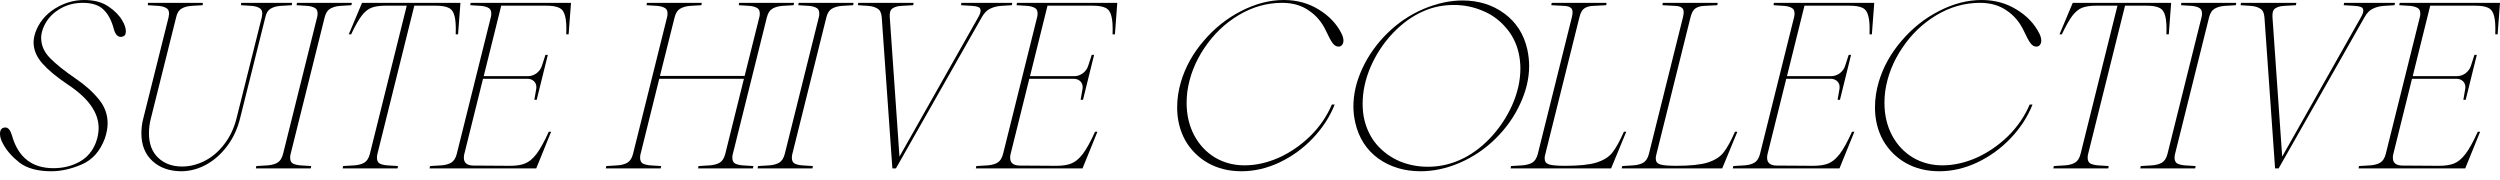 <svg width="250" height="18" viewBox="0 0 250 18" fill="none" xmlns="http://www.w3.org/2000/svg">
<path d="M5.133 17.125C3.777 17.125 2.72 16.841 1.963 16.274C1.222 15.69 0.678 15.075 0.331 14.429C0.11 14.05 0 13.703 0 13.388C0 12.962 0.181 12.749 0.544 12.749C0.828 12.749 1.049 13.025 1.206 13.577C1.821 15.737 3.201 16.818 5.346 16.818C6.308 16.818 7.175 16.605 7.948 16.179C8.72 15.753 9.272 15.099 9.603 14.216C9.777 13.727 9.863 13.254 9.863 12.796C9.863 11.251 8.831 9.8 6.765 8.444C5.661 7.703 4.817 7.001 4.234 6.339C3.651 5.677 3.359 4.975 3.359 4.234C3.359 3.934 3.422 3.595 3.548 3.217C3.911 2.239 4.549 1.459 5.464 0.875C6.394 0.292 7.38 0 8.421 0C9.398 0 10.203 0.213 10.833 0.639C11.464 1.064 11.929 1.537 12.229 2.058C12.465 2.452 12.584 2.807 12.584 3.122C12.584 3.422 12.489 3.595 12.3 3.643C12.205 3.674 12.134 3.69 12.087 3.69C11.756 3.69 11.519 3.422 11.377 2.886C11.156 2.05 10.818 1.411 10.36 0.97C9.903 0.512 9.209 0.284 8.279 0.284C7.364 0.284 6.544 0.52 5.819 0.993C5.109 1.451 4.605 2.066 4.305 2.838C4.179 3.185 4.116 3.501 4.116 3.785C4.116 4.526 4.407 5.196 4.991 5.795C5.574 6.394 6.418 7.072 7.522 7.829C8.499 8.492 9.28 9.185 9.863 9.911C10.463 10.62 10.762 11.432 10.762 12.347C10.762 12.804 10.668 13.309 10.479 13.861C10.005 15.122 9.241 15.982 8.184 16.439C7.128 16.896 6.11 17.125 5.133 17.125Z" fill="black"/>
<path d="M18.089 17.125C16.907 17.109 15.953 16.762 15.227 16.084C14.502 15.406 14.139 14.492 14.139 13.341C14.139 12.804 14.202 12.308 14.328 11.85L16.859 1.727C16.891 1.537 16.907 1.419 16.907 1.372C16.907 1.088 16.812 0.899 16.623 0.804C16.449 0.694 16.205 0.623 15.89 0.591L14.778 0.52L14.802 0.284H20.289L20.265 0.52L19.106 0.591C18.712 0.623 18.389 0.717 18.137 0.875C17.884 1.017 17.711 1.301 17.616 1.727L15.085 11.85C14.959 12.339 14.896 12.836 14.896 13.341C14.896 14.381 15.204 15.193 15.819 15.777C16.434 16.36 17.23 16.652 18.208 16.652C18.98 16.652 19.737 16.463 20.478 16.084C21.22 15.706 21.866 15.154 22.418 14.429C22.986 13.703 23.396 12.844 23.648 11.85L26.179 1.727C26.21 1.537 26.226 1.419 26.226 1.372C26.226 1.088 26.131 0.899 25.942 0.804C25.769 0.694 25.524 0.623 25.209 0.591L24.097 0.52L24.121 0.284H29.206L29.183 0.52L28.024 0.591C27.63 0.623 27.306 0.717 27.054 0.875C26.802 1.017 26.628 1.301 26.534 1.727L24.003 11.85C23.75 12.875 23.325 13.79 22.725 14.594C22.126 15.398 21.424 16.021 20.62 16.463C19.816 16.904 18.972 17.125 18.089 17.125Z" fill="black"/>
<path d="M26.791 16.534C27.169 16.502 27.485 16.416 27.737 16.274C28.005 16.116 28.194 15.824 28.305 15.398L31.711 1.727C31.742 1.632 31.758 1.506 31.758 1.348C31.758 1.08 31.672 0.899 31.498 0.804C31.325 0.694 31.08 0.623 30.765 0.591L29.653 0.52L29.7 0.284H35.188L35.141 0.52L33.982 0.591C33.603 0.623 33.28 0.717 33.012 0.875C32.76 1.017 32.578 1.301 32.468 1.727L29.062 15.398C29.03 15.493 29.014 15.619 29.014 15.777C29.014 16.045 29.101 16.234 29.275 16.345C29.448 16.439 29.692 16.502 30.008 16.534L31.12 16.605L31.072 16.841H25.585L25.632 16.605L26.791 16.534Z" fill="black"/>
<path d="M35.471 16.534C35.849 16.502 36.164 16.416 36.417 16.274C36.685 16.116 36.874 15.824 36.984 15.398L40.675 0.568H38.569C37.97 0.568 37.489 0.639 37.126 0.781C36.779 0.922 36.456 1.191 36.157 1.585C35.857 1.979 35.51 2.594 35.116 3.43H34.879L36.204 0.284H46.044L45.807 3.43H45.571C45.602 2.61 45.563 2.003 45.452 1.608C45.358 1.198 45.161 0.922 44.861 0.781C44.577 0.639 44.136 0.568 43.536 0.568H41.431L37.741 15.398C37.71 15.493 37.694 15.619 37.694 15.777C37.694 16.045 37.781 16.234 37.954 16.345C38.128 16.439 38.372 16.502 38.688 16.534L39.799 16.605L39.752 16.841H34.264L34.312 16.605L35.471 16.534Z" fill="black"/>
<path d="M44.161 16.534C44.54 16.502 44.855 16.416 45.108 16.274C45.376 16.116 45.565 15.824 45.675 15.398L49.081 1.727C49.113 1.632 49.129 1.506 49.129 1.348C49.129 1.08 49.042 0.899 48.868 0.804C48.695 0.694 48.451 0.623 48.135 0.591L47.024 0.52L47.071 0.284H57.1L56.863 3.43H56.627C56.658 2.61 56.619 2.003 56.509 1.608C56.414 1.198 56.217 0.922 55.917 0.781C55.633 0.639 55.192 0.568 54.593 0.568H50.122L48.372 7.616H52.795C53.095 7.616 53.378 7.522 53.647 7.333C53.915 7.128 54.096 6.875 54.191 6.576L54.545 5.488H54.782L53.67 9.982H53.434L53.623 8.894C53.67 8.594 53.607 8.35 53.434 8.16C53.26 7.971 53.024 7.877 52.724 7.877H48.301L46.432 15.398C46.401 15.493 46.385 15.619 46.385 15.777C46.385 16.297 46.716 16.557 47.378 16.557L50.997 16.581C51.628 16.581 52.133 16.502 52.511 16.345C52.905 16.187 53.284 15.871 53.647 15.398C54.009 14.925 54.419 14.184 54.877 13.175H55.113L53.623 16.841H42.955L43.002 16.605L44.161 16.534Z" fill="black"/>
<path d="M61.786 16.534C62.164 16.502 62.48 16.416 62.732 16.274C63 16.116 63.19 15.824 63.3 15.398L66.706 1.727C66.737 1.632 66.753 1.506 66.753 1.348C66.753 1.08 66.666 0.899 66.493 0.804C66.32 0.694 66.075 0.623 65.76 0.591L64.648 0.52L64.695 0.284H70.183L70.136 0.52L68.977 0.591C68.598 0.623 68.275 0.717 68.007 0.875C67.755 1.017 67.573 1.301 67.463 1.727L65.996 7.593H74.464L75.931 1.727C75.962 1.632 75.978 1.506 75.978 1.348C75.978 1.08 75.891 0.899 75.718 0.804C75.544 0.694 75.3 0.623 74.985 0.591L73.873 0.52L73.92 0.284H79.408L79.361 0.52L78.201 0.591C77.823 0.623 77.5 0.717 77.232 0.875C76.979 1.017 76.798 1.301 76.688 1.727L73.282 15.398C73.25 15.493 73.234 15.619 73.234 15.777C73.234 16.045 73.321 16.234 73.495 16.345C73.668 16.439 73.912 16.502 74.228 16.534L75.34 16.605L75.292 16.841H69.805L69.852 16.605L71.011 16.534C71.389 16.502 71.705 16.416 71.957 16.274C72.225 16.116 72.414 15.824 72.525 15.398L74.393 7.877H65.925L64.057 15.398C64.025 15.493 64.01 15.619 64.01 15.777C64.01 16.045 64.096 16.234 64.27 16.345C64.443 16.439 64.688 16.502 65.003 16.534L66.115 16.605L66.067 16.841H60.58L60.627 16.605L61.786 16.534Z" fill="black"/>
<path d="M76.962 16.534C77.341 16.502 77.656 16.416 77.908 16.274C78.176 16.116 78.366 15.824 78.476 15.398L81.882 1.727C81.914 1.632 81.929 1.506 81.929 1.348C81.929 1.08 81.843 0.899 81.669 0.804C81.496 0.694 81.251 0.623 80.936 0.591L79.824 0.52L79.871 0.284H85.359L85.312 0.52L84.153 0.591C83.774 0.623 83.451 0.717 83.183 0.875C82.931 1.017 82.749 1.301 82.639 1.727L79.233 15.398C79.201 15.493 79.186 15.619 79.186 15.777C79.186 16.045 79.272 16.234 79.446 16.345C79.619 16.439 79.864 16.502 80.179 16.534L81.291 16.605L81.243 16.841H75.756L75.803 16.605L76.962 16.534Z" fill="black"/>
<path d="M101.229 0.284L101.182 0.52L100.07 0.591C99.676 0.623 99.321 0.717 99.006 0.875C98.691 1.017 98.415 1.301 98.178 1.727L89.592 16.841H89.237L88.173 1.727C88.141 1.301 88.007 1.017 87.771 0.875C87.534 0.717 87.227 0.623 86.848 0.591L85.784 0.52L85.831 0.284H91.366L91.319 0.52L90.112 0.591C89.75 0.607 89.458 0.694 89.237 0.852C89.032 0.993 88.945 1.285 88.977 1.727L89.947 15.659L97.823 1.727C97.981 1.459 98.06 1.238 98.06 1.064C98.06 0.891 97.989 0.773 97.847 0.71C97.705 0.647 97.508 0.607 97.256 0.591L96.097 0.52L96.144 0.284H101.229Z" fill="black"/>
<path d="M98.791 16.534C99.169 16.502 99.485 16.416 99.737 16.274C100.005 16.116 100.194 15.824 100.305 15.398L103.711 1.727C103.742 1.632 103.758 1.506 103.758 1.348C103.758 1.08 103.671 0.899 103.498 0.804C103.324 0.694 103.08 0.623 102.764 0.591L101.653 0.52L101.7 0.284H111.729L111.493 3.43H111.256C111.288 2.61 111.248 2.003 111.138 1.608C111.043 1.198 110.846 0.922 110.546 0.781C110.263 0.639 109.821 0.568 109.222 0.568H104.751L103.001 7.616H107.424C107.724 7.616 108.008 7.522 108.276 7.333C108.544 7.128 108.725 6.875 108.82 6.576L109.175 5.488H109.411L108.299 9.982H108.063L108.252 8.894C108.299 8.594 108.236 8.35 108.063 8.16C107.889 7.971 107.653 7.877 107.353 7.877H102.93L101.061 15.398C101.03 15.493 101.014 15.619 101.014 15.777C101.014 16.297 101.345 16.557 102.008 16.557L105.627 16.581C106.257 16.581 106.762 16.502 107.14 16.345C107.535 16.187 107.913 15.871 108.276 15.398C108.638 14.925 109.048 14.184 109.506 13.175H109.742L108.252 16.841H97.584L97.632 16.605L98.791 16.534Z" fill="black"/>
<path d="M124.15 17.125C122.888 17.125 121.769 16.849 120.791 16.297C119.829 15.745 119.072 14.988 118.52 14.027C117.984 13.049 117.716 11.953 117.716 10.739C117.716 9.887 117.842 9.036 118.095 8.184C118.536 6.702 119.293 5.338 120.365 4.092C121.438 2.831 122.683 1.837 124.103 1.112C125.538 0.371 126.965 0 128.384 0C129.677 0 130.836 0.315 131.861 0.946C132.902 1.577 133.667 2.381 134.155 3.359C134.282 3.611 134.345 3.848 134.345 4.068C134.345 4.242 134.297 4.384 134.203 4.494C134.124 4.605 134.006 4.66 133.848 4.66C133.627 4.66 133.43 4.541 133.257 4.305C133.083 4.068 132.862 3.658 132.594 3.075C132.184 2.208 131.609 1.53 130.868 1.041C130.142 0.536 129.259 0.284 128.218 0.284C126.689 0.284 125.238 0.694 123.866 1.514C122.494 2.334 121.351 3.43 120.436 4.802C119.522 6.158 118.954 7.609 118.733 9.154C118.686 9.548 118.662 9.927 118.662 10.289C118.662 11.488 118.915 12.568 119.419 13.53C119.924 14.476 120.618 15.217 121.501 15.753C122.384 16.274 123.369 16.534 124.457 16.534C125.577 16.534 126.712 16.281 127.864 15.777C129.015 15.257 130.063 14.539 131.009 13.624C131.956 12.694 132.681 11.637 133.186 10.455H133.469C132.981 11.685 132.247 12.812 131.27 13.837C130.308 14.847 129.196 15.651 127.935 16.25C126.689 16.833 125.427 17.125 124.15 17.125Z" fill="black"/>
<path d="M145.938 16.297C144.644 16.849 143.351 17.125 142.058 17.125C140.434 17.125 139.023 16.699 137.824 15.848C136.642 14.98 135.877 13.79 135.53 12.276C135.404 11.724 135.341 11.18 135.341 10.644C135.341 9.383 135.64 8.113 136.24 6.836C136.839 5.543 137.667 4.376 138.723 3.335C139.78 2.294 140.986 1.482 142.342 0.899C143.698 0.331 144.999 0.047 146.245 0.047C147.853 0.047 149.249 0.481 150.432 1.348C151.614 2.216 152.379 3.406 152.726 4.92C152.852 5.503 152.915 6.055 152.915 6.576C152.915 7.837 152.616 9.107 152.016 10.384C151.433 11.661 150.613 12.82 149.556 13.861C148.5 14.902 147.294 15.714 145.938 16.297ZM145.89 16.037C146.994 15.564 148.019 14.839 148.965 13.861C149.911 12.867 150.66 11.756 151.212 10.526C151.764 9.28 152.04 8.05 152.04 6.836C152.04 6.315 151.977 5.779 151.851 5.227C151.614 4.25 151.173 3.406 150.526 2.696C149.896 1.971 149.131 1.427 148.232 1.064C147.333 0.686 146.387 0.497 145.393 0.497C144.305 0.497 143.296 0.702 142.366 1.112C141.262 1.585 140.237 2.318 139.291 3.311C138.361 4.289 137.619 5.409 137.067 6.67C136.531 7.916 136.263 9.154 136.263 10.384C136.263 10.936 136.318 11.456 136.429 11.945C136.665 12.938 137.091 13.79 137.706 14.499C138.337 15.209 139.094 15.753 139.977 16.132C140.86 16.494 141.798 16.676 142.792 16.676C143.864 16.676 144.897 16.463 145.89 16.037Z" fill="black"/>
<path d="M152.241 16.534C152.636 16.502 152.959 16.416 153.211 16.274C153.479 16.116 153.668 15.824 153.779 15.398L157.185 1.727C157.232 1.537 157.256 1.372 157.256 1.23C157.256 0.993 157.185 0.836 157.043 0.757C156.917 0.662 156.72 0.607 156.452 0.591L155.127 0.52L155.174 0.284H160.662L160.615 0.52L159.266 0.591C158.92 0.607 158.636 0.694 158.415 0.852C158.21 0.993 158.052 1.285 157.942 1.727L154.536 15.398C154.488 15.556 154.465 15.706 154.465 15.848C154.465 16.147 154.607 16.345 154.891 16.439C155.19 16.534 155.734 16.581 156.523 16.581C157.91 16.581 158.959 16.471 159.669 16.25C160.394 16.013 160.922 15.674 161.253 15.233C161.6 14.791 161.979 14.105 162.389 13.175H162.625L161.111 16.841H151.059L151.106 16.605L152.241 16.534Z" fill="black"/>
<path d="M163.352 16.534C163.746 16.502 164.069 16.416 164.322 16.274C164.59 16.116 164.779 15.824 164.889 15.398L168.296 1.727C168.343 1.537 168.367 1.372 168.367 1.23C168.367 0.993 168.296 0.836 168.154 0.757C168.027 0.662 167.83 0.607 167.562 0.591L166.238 0.52L166.285 0.284H171.773L171.725 0.52L170.377 0.591C170.03 0.607 169.746 0.694 169.526 0.852C169.321 0.993 169.163 1.285 169.052 1.727L165.646 15.398C165.599 15.556 165.575 15.706 165.575 15.848C165.575 16.147 165.717 16.345 166.001 16.439C166.301 16.534 166.845 16.581 167.633 16.581C169.021 16.581 170.07 16.471 170.779 16.25C171.505 16.013 172.033 15.674 172.364 15.233C172.711 14.791 173.089 14.105 173.499 13.175H173.736L172.222 16.841H162.169L162.217 16.605L163.352 16.534Z" fill="black"/>
<path d="M174.486 16.534C174.865 16.502 175.18 16.416 175.432 16.274C175.7 16.116 175.89 15.824 176 15.398L179.406 1.727C179.438 1.632 179.453 1.506 179.453 1.348C179.453 1.08 179.367 0.899 179.193 0.804C179.02 0.694 178.775 0.623 178.46 0.591L177.348 0.52L177.396 0.284H187.425L187.188 3.43H186.952C186.983 2.61 186.944 2.003 186.833 1.608C186.739 1.198 186.542 0.922 186.242 0.781C185.958 0.639 185.517 0.568 184.917 0.568H180.447L178.697 7.616H183.12C183.419 7.616 183.703 7.522 183.971 7.333C184.239 7.128 184.421 6.875 184.515 6.576L184.87 5.488H185.107L183.995 9.982H183.758L183.948 8.894C183.995 8.594 183.932 8.35 183.758 8.16C183.585 7.971 183.348 7.877 183.049 7.877H178.626L176.757 15.398C176.725 15.493 176.71 15.619 176.71 15.777C176.71 16.297 177.041 16.557 177.703 16.557L181.322 16.581C181.953 16.581 182.457 16.502 182.836 16.345C183.23 16.187 183.609 15.871 183.971 15.398C184.334 14.925 184.744 14.184 185.201 13.175H185.438L183.948 16.841H173.28L173.327 16.605L174.486 16.534Z" fill="black"/>
<path d="M193.932 17.125C192.671 17.125 191.551 16.849 190.573 16.297C189.611 15.745 188.855 14.988 188.303 14.027C187.767 13.049 187.498 11.953 187.498 10.739C187.498 9.887 187.625 9.036 187.877 8.184C188.318 6.702 189.075 5.338 190.148 4.092C191.22 2.831 192.466 1.837 193.885 1.112C195.32 0.371 196.747 0 198.166 0C199.459 0 200.618 0.315 201.643 0.946C202.684 1.577 203.449 2.381 203.938 3.359C204.064 3.611 204.127 3.848 204.127 4.068C204.127 4.242 204.079 4.384 203.985 4.494C203.906 4.605 203.788 4.66 203.63 4.66C203.409 4.66 203.212 4.541 203.039 4.305C202.865 4.068 202.644 3.658 202.376 3.075C201.966 2.208 201.391 1.53 200.65 1.041C199.924 0.536 199.041 0.284 198.001 0.284C196.471 0.284 195.02 0.694 193.648 1.514C192.276 2.334 191.133 3.43 190.219 4.802C189.304 6.158 188.736 7.609 188.516 9.154C188.468 9.548 188.445 9.927 188.445 10.289C188.445 11.488 188.697 12.568 189.201 13.53C189.706 14.476 190.4 15.217 191.283 15.753C192.166 16.274 193.152 16.534 194.24 16.534C195.359 16.534 196.495 16.281 197.646 15.777C198.797 15.257 199.846 14.539 200.792 13.624C201.738 12.694 202.463 11.637 202.968 10.455H203.252C202.763 11.685 202.03 12.812 201.052 13.837C200.09 14.847 198.978 15.651 197.717 16.25C196.471 16.833 195.209 17.125 193.932 17.125Z" fill="black"/>
<path d="M206.542 16.534C206.921 16.502 207.236 16.416 207.488 16.274C207.756 16.116 207.946 15.824 208.056 15.398L211.746 0.568H209.641C209.042 0.568 208.561 0.639 208.198 0.781C207.851 0.922 207.528 1.191 207.228 1.585C206.929 1.979 206.582 2.594 206.187 3.43H205.951L207.275 0.284H217.115L216.879 3.43H216.642C216.674 2.61 216.634 2.003 216.524 1.608C216.429 1.198 216.232 0.922 215.933 0.781C215.649 0.639 215.207 0.568 214.608 0.568H212.503L208.813 15.398C208.781 15.493 208.766 15.619 208.766 15.777C208.766 16.045 208.852 16.234 209.026 16.345C209.199 16.439 209.444 16.502 209.759 16.534L210.871 16.605L210.823 16.841H205.336L205.383 16.605L206.542 16.534Z" fill="black"/>
<path d="M215.233 16.534C215.611 16.502 215.927 16.416 216.179 16.274C216.447 16.116 216.636 15.824 216.747 15.398L220.153 1.727C220.184 1.632 220.2 1.506 220.2 1.348C220.2 1.08 220.113 0.899 219.94 0.804C219.767 0.694 219.522 0.623 219.207 0.591L218.095 0.52L218.142 0.284H223.63L223.583 0.52L222.424 0.591C222.045 0.623 221.722 0.717 221.454 0.875C221.202 1.017 221.02 1.301 220.91 1.727L217.504 15.398C217.472 15.493 217.456 15.619 217.456 15.777C217.456 16.045 217.543 16.234 217.717 16.345C217.89 16.439 218.134 16.502 218.45 16.534L219.562 16.605L219.514 16.841H214.027L214.074 16.605L215.233 16.534Z" fill="black"/>
<path d="M239.5 0.284L239.453 0.52L238.341 0.591C237.947 0.623 237.592 0.717 237.277 0.875C236.961 1.017 236.686 1.301 236.449 1.727L227.863 16.841H227.508L226.444 1.727C226.412 1.301 226.278 1.017 226.041 0.875C225.805 0.717 225.497 0.623 225.119 0.591L224.055 0.52L224.102 0.284H229.637L229.589 0.52L228.383 0.591C228.02 0.607 227.729 0.694 227.508 0.852C227.303 0.993 227.216 1.285 227.248 1.727L228.218 15.659L236.094 1.727C236.252 1.459 236.331 1.238 236.331 1.064C236.331 0.891 236.26 0.773 236.118 0.71C235.976 0.647 235.779 0.607 235.527 0.591L234.367 0.52L234.415 0.284H239.5Z" fill="black"/>
<path d="M237.062 16.534C237.44 16.502 237.755 16.416 238.008 16.274C238.276 16.116 238.465 15.824 238.575 15.398L241.981 1.727C242.013 1.632 242.029 1.506 242.029 1.348C242.029 1.08 241.942 0.899 241.769 0.804C241.595 0.694 241.351 0.623 241.035 0.591L239.924 0.52L239.971 0.284H250L249.763 3.43H249.527C249.558 2.61 249.519 2.003 249.409 1.608C249.314 1.198 249.117 0.922 248.817 0.781C248.533 0.639 248.092 0.568 247.493 0.568H243.022L241.272 7.616H245.695C245.995 7.616 246.279 7.522 246.547 7.333C246.815 7.128 246.996 6.875 247.091 6.576L247.445 5.488H247.682L246.57 9.982H246.334L246.523 8.894C246.57 8.594 246.507 8.35 246.334 8.16C246.16 7.971 245.924 7.877 245.624 7.877H241.201L239.332 15.398C239.301 15.493 239.285 15.619 239.285 15.777C239.285 16.297 239.616 16.557 240.278 16.557L243.897 16.581C244.528 16.581 245.033 16.502 245.411 16.345C245.805 16.187 246.184 15.871 246.547 15.398C246.909 14.925 247.319 14.184 247.777 13.175H248.013L246.523 16.841H235.855L235.903 16.605L237.062 16.534Z" fill="black"/>
</svg>

